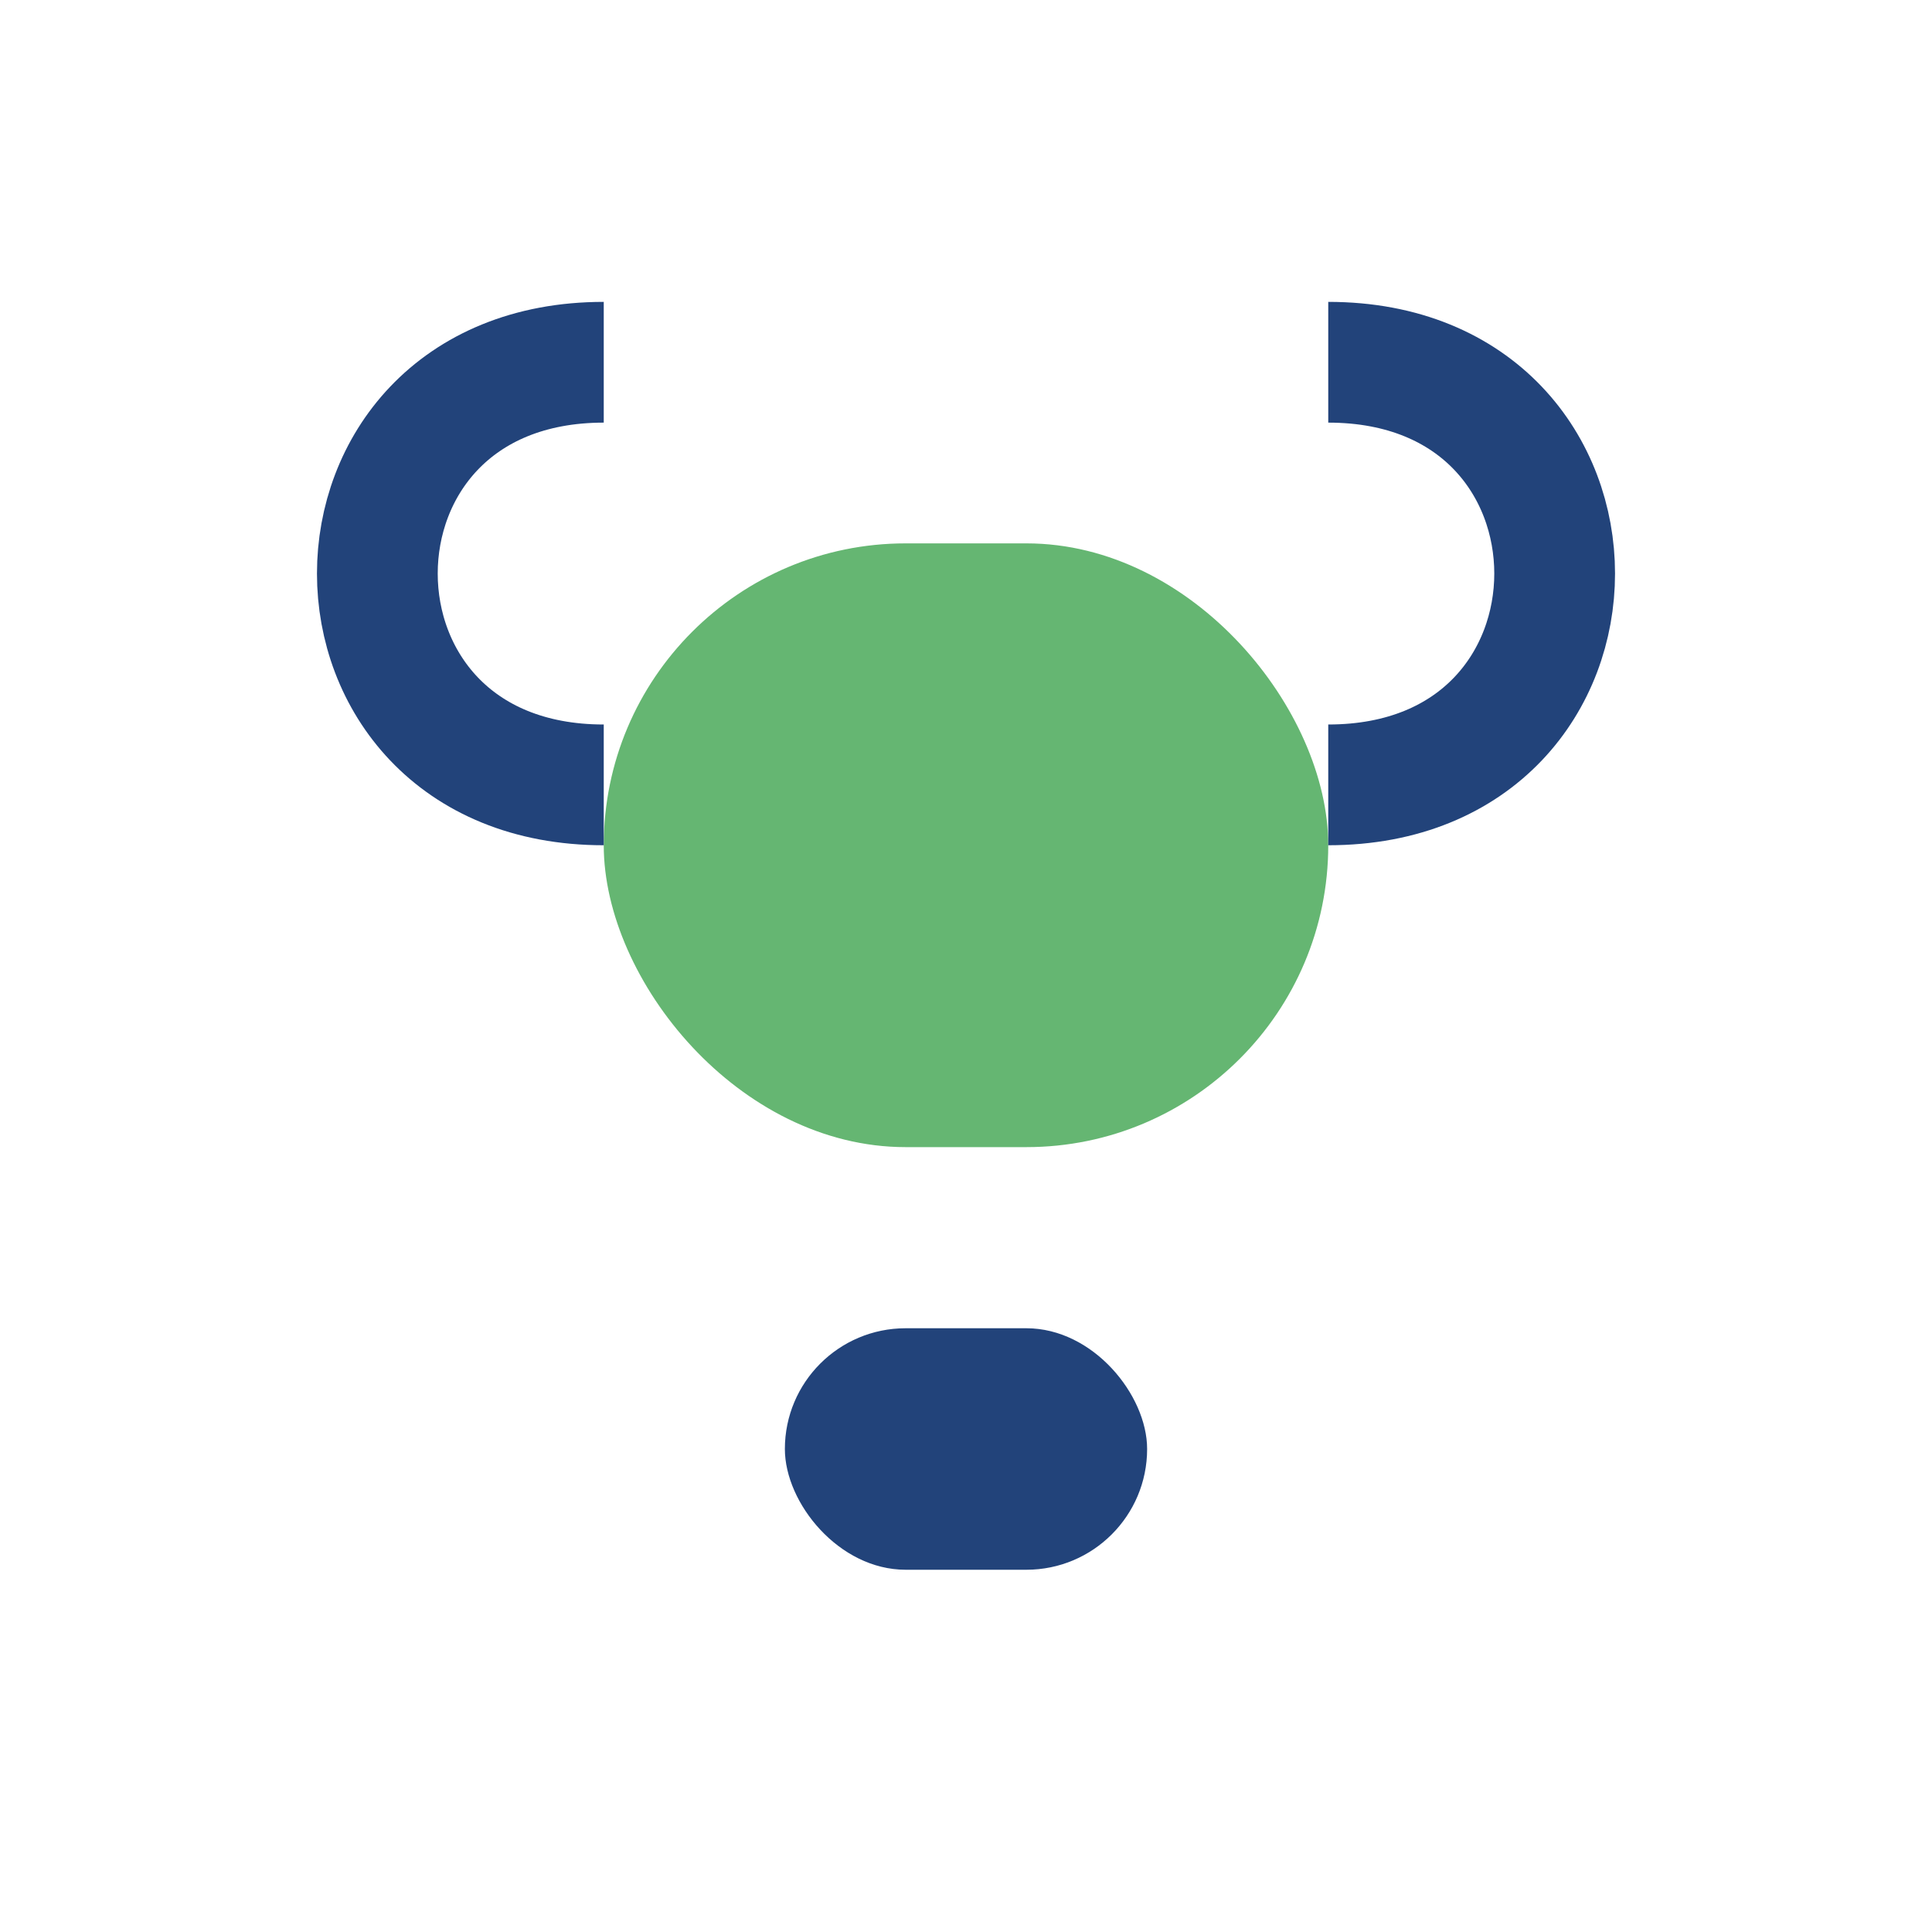 <?xml version="1.0" encoding="UTF-8"?>
<svg xmlns="http://www.w3.org/2000/svg" width="32" height="32" viewBox="0 0 32 32"><rect x="10" y="9" width="12" height="10" rx="5" fill="#65B672"/><path d="M10 13c-5 0-5-7 0-7m12 7c5 0 5-7 0-7" stroke="#22437A" stroke-width="2" fill="none"/><rect x="13" y="22" width="6" height="4" rx="2" fill="#22437A"/></svg>